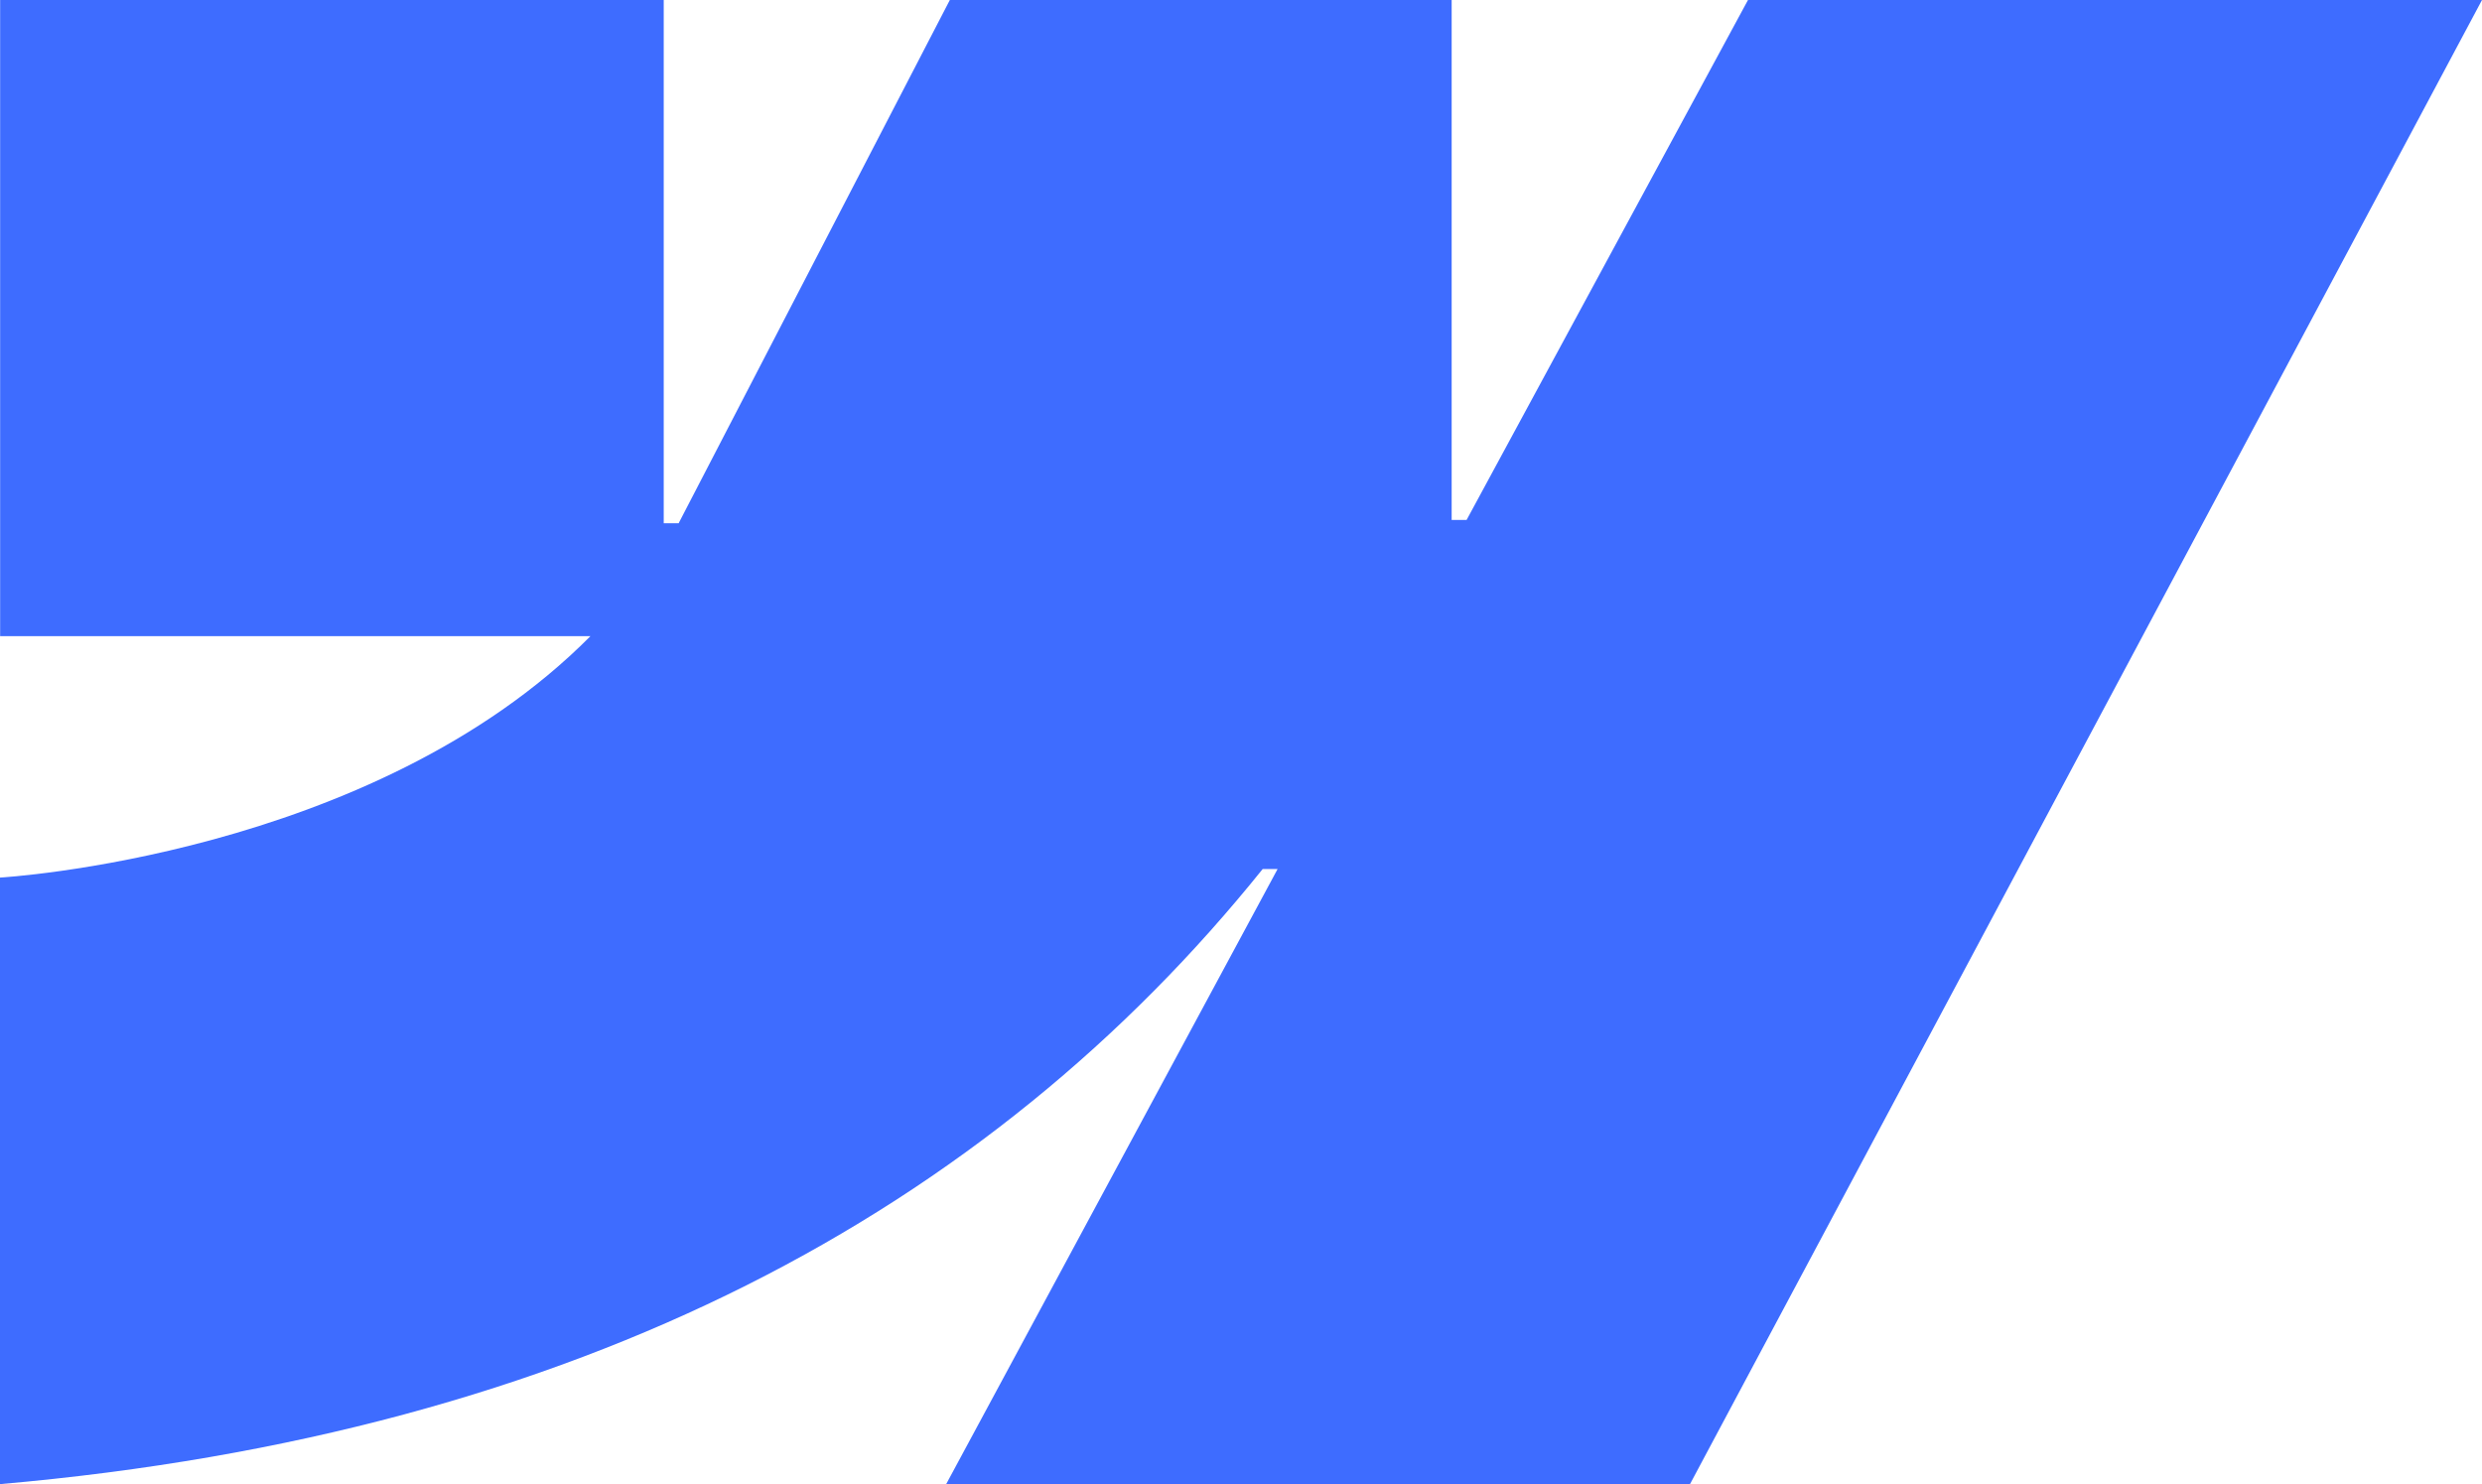 <svg width="821" height="491" viewBox="0 0 821 491" fill="none" xmlns="http://www.w3.org/2000/svg">
<path fill-rule="evenodd" clip-rule="evenodd" d="M821 0L559.022 491H312.978L422.602 287.51H417.664C327.223 400.089 192.272 474.187 0 491V290.332C0 290.332 123 283.359 195.303 210.464H0.043V0H219.548V173.104H224.484L314.189 0H480.183V172.024H485.118L578.203 0H821Z" fill="#3E6CFF"/>
</svg>
